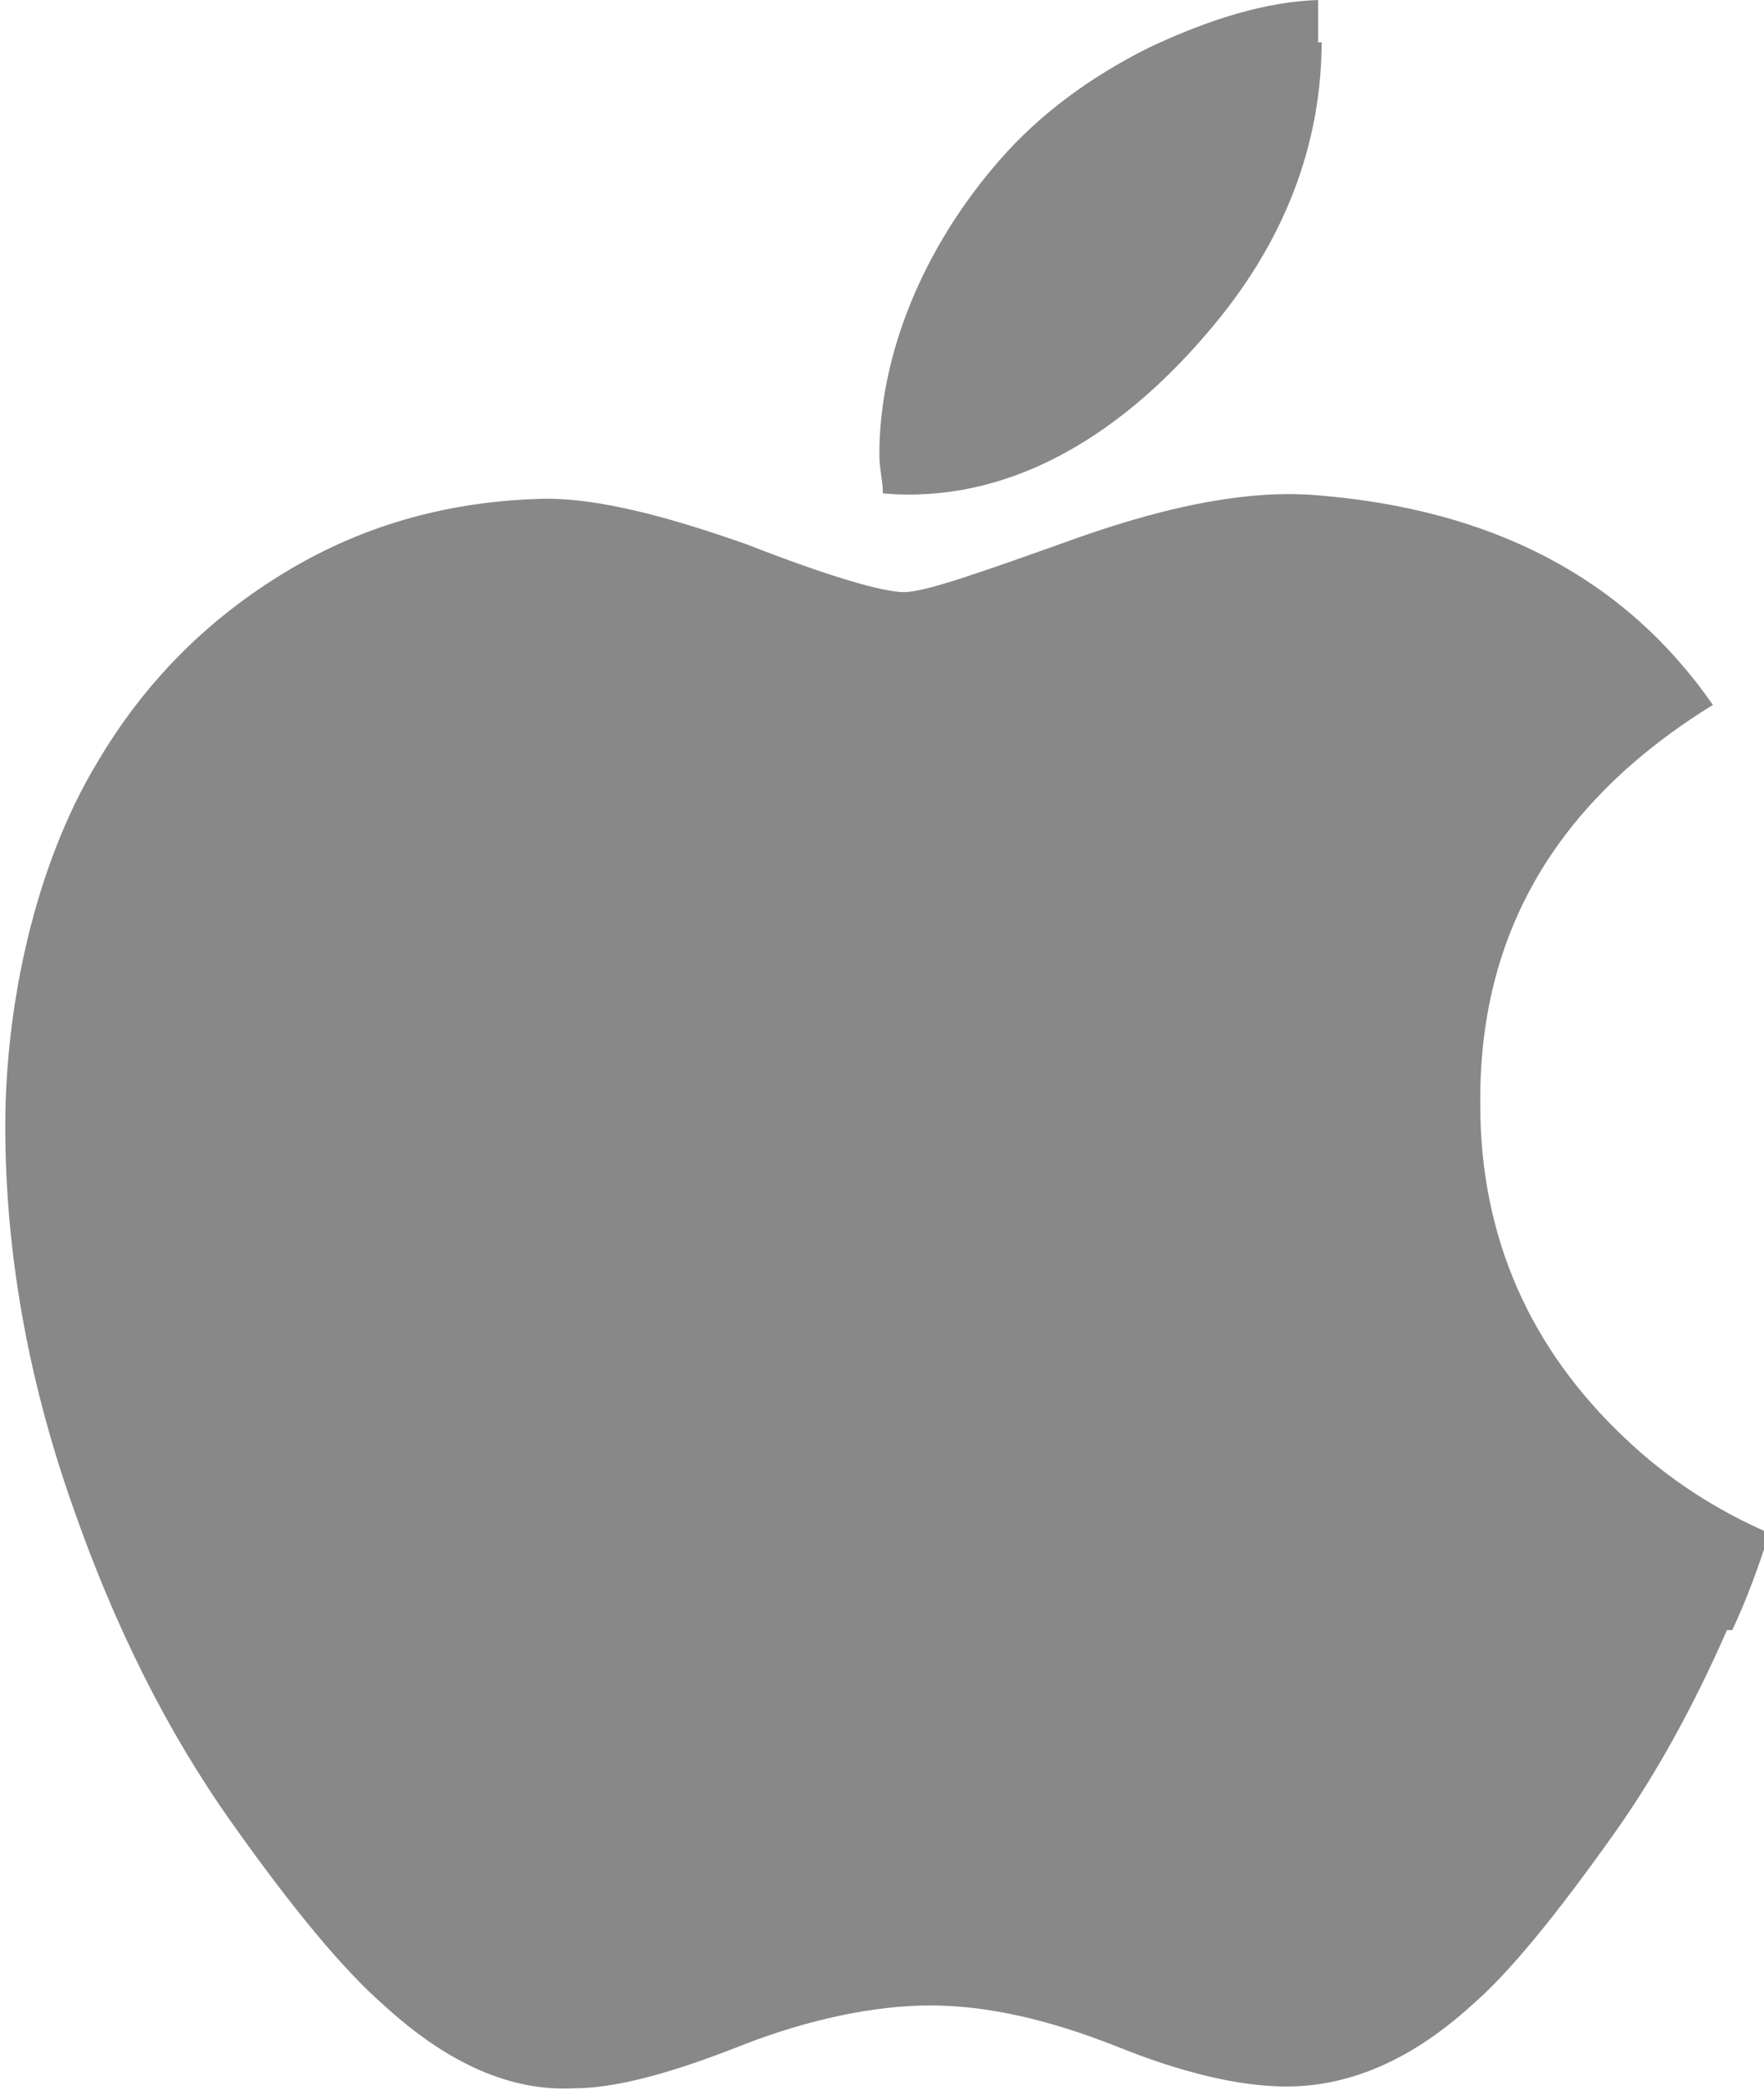 <?xml version="1.0" encoding="UTF-8"?> <svg xmlns="http://www.w3.org/2000/svg" id="Ebene_1" version="1.1" viewBox="0 0 100.1 118.6"><defs><style> .st0 { fill: #888; } </style></defs><path class="st0" d="M98,92.5c-1.8,4.1-3.9,8-6.3,11.4-3.4,4.8-6.1,8.1-8.2,9.9-3.3,3-6.8,4.6-10.5,4.6-2.7,0-6-.8-9.7-2.3-3.8-1.5-7.3-2.3-10.5-2.3s-7,.8-10.8,2.3c-3.8,1.5-7,2.4-9.4,2.4-3.6.2-7.2-1.4-10.8-4.7-2.3-2-5.2-5.5-8.6-10.3-3.7-5.2-6.7-11.2-9.1-18.1-2.6-7.4-3.8-14.6-3.8-21.5s1.7-14.8,5.2-20.6c2.7-4.6,6.3-8.2,10.8-10.9,4.5-2.7,9.4-4,14.7-4.1,2.9,0,6.6.9,11.4,2.6,4.6,1.8,7.7,2.7,8.9,2.7s4.3-1.1,9.9-3.1c5.4-1.9,9.8-2.7,13.5-2.4,10,.8,17.5,4.7,22.5,11.9-8.9,5.5-13.3,13-13.2,22.7,0,7.6,2.9,13.9,8.2,18.9,2.4,2.3,5.2,4.1,8.2,5.4-.6,1.9-1.3,3.8-2.1,5.5h0ZM75,2.3c0,5.9-2.1,11.5-6.5,16.6-5.2,6.1-11.5,9.7-18.4,9.1,0-.7-.2-1.4-.2-2.2,0-5.7,2.5-11.8,6.9-16.8,2.2-2.5,5-4.6,8.4-6.3,3.4-1.6,6.6-2.6,9.6-2.7,0,.8,0,1.6,0,2.4h.2Z"></path></svg> 